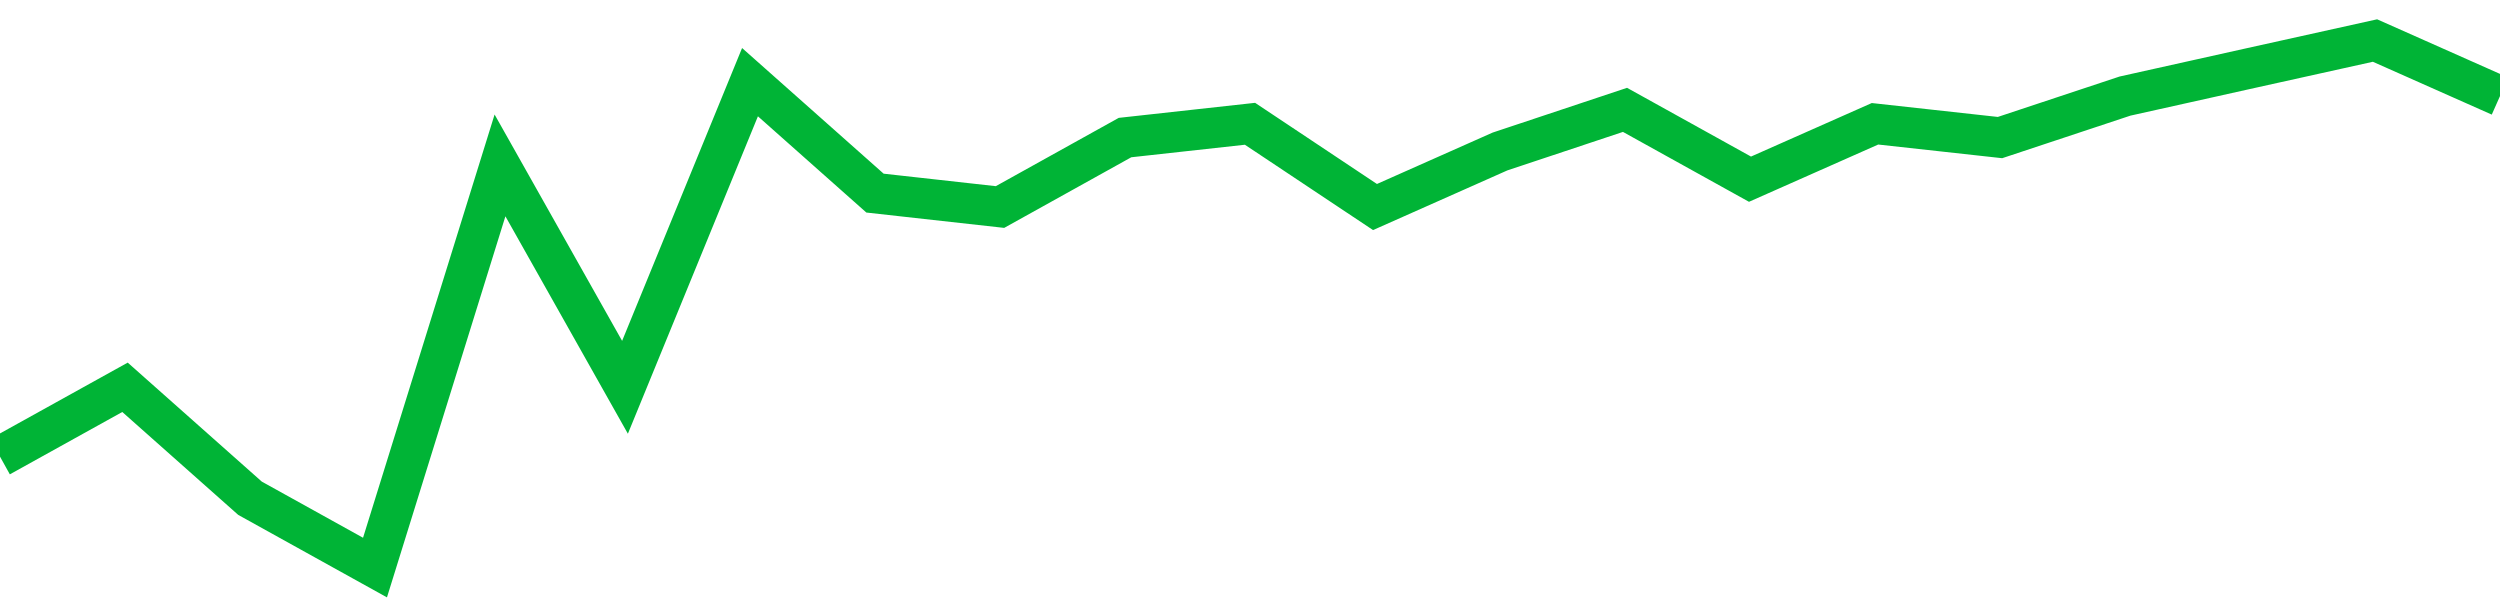 <!-- Generated with https://github.com/jxxe/sparkline/ --><svg viewBox="0 0 185 45" class="sparkline" xmlns="http://www.w3.org/2000/svg"><path class="sparkline--fill" d="M 0 33.79 L 0 33.79 L 9.25 28.66 L 18.5 36.87 L 27.75 42 L 37 12.24 L 46.25 28.66 L 55.5 6.08 L 64.75 14.29 L 74 15.32 L 83.25 10.18 L 92.5 9.16 L 101.75 15.32 L 111 11.21 L 120.25 8.13 L 129.5 13.26 L 138.75 9.16 L 148 10.18 L 157.25 7.11 L 166.5 5.05 L 175.75 3 L 185 7.11 V 45 L 0 45 Z" stroke="none" fill="none" ></path><path class="sparkline--line" d="M 0 33.79 L 0 33.79 L 9.25 28.66 L 18.5 36.87 L 27.75 42 L 37 12.24 L 46.25 28.66 L 55.5 6.08 L 64.75 14.29 L 74 15.32 L 83.25 10.18 L 92.5 9.16 L 101.75 15.32 L 111 11.21 L 120.25 8.13 L 129.5 13.26 L 138.75 9.16 L 148 10.18 L 157.25 7.11 L 166.5 5.05 L 175.75 3 L 185 7.11" fill="none" stroke-width="3" stroke="#00B436" ></path></svg>